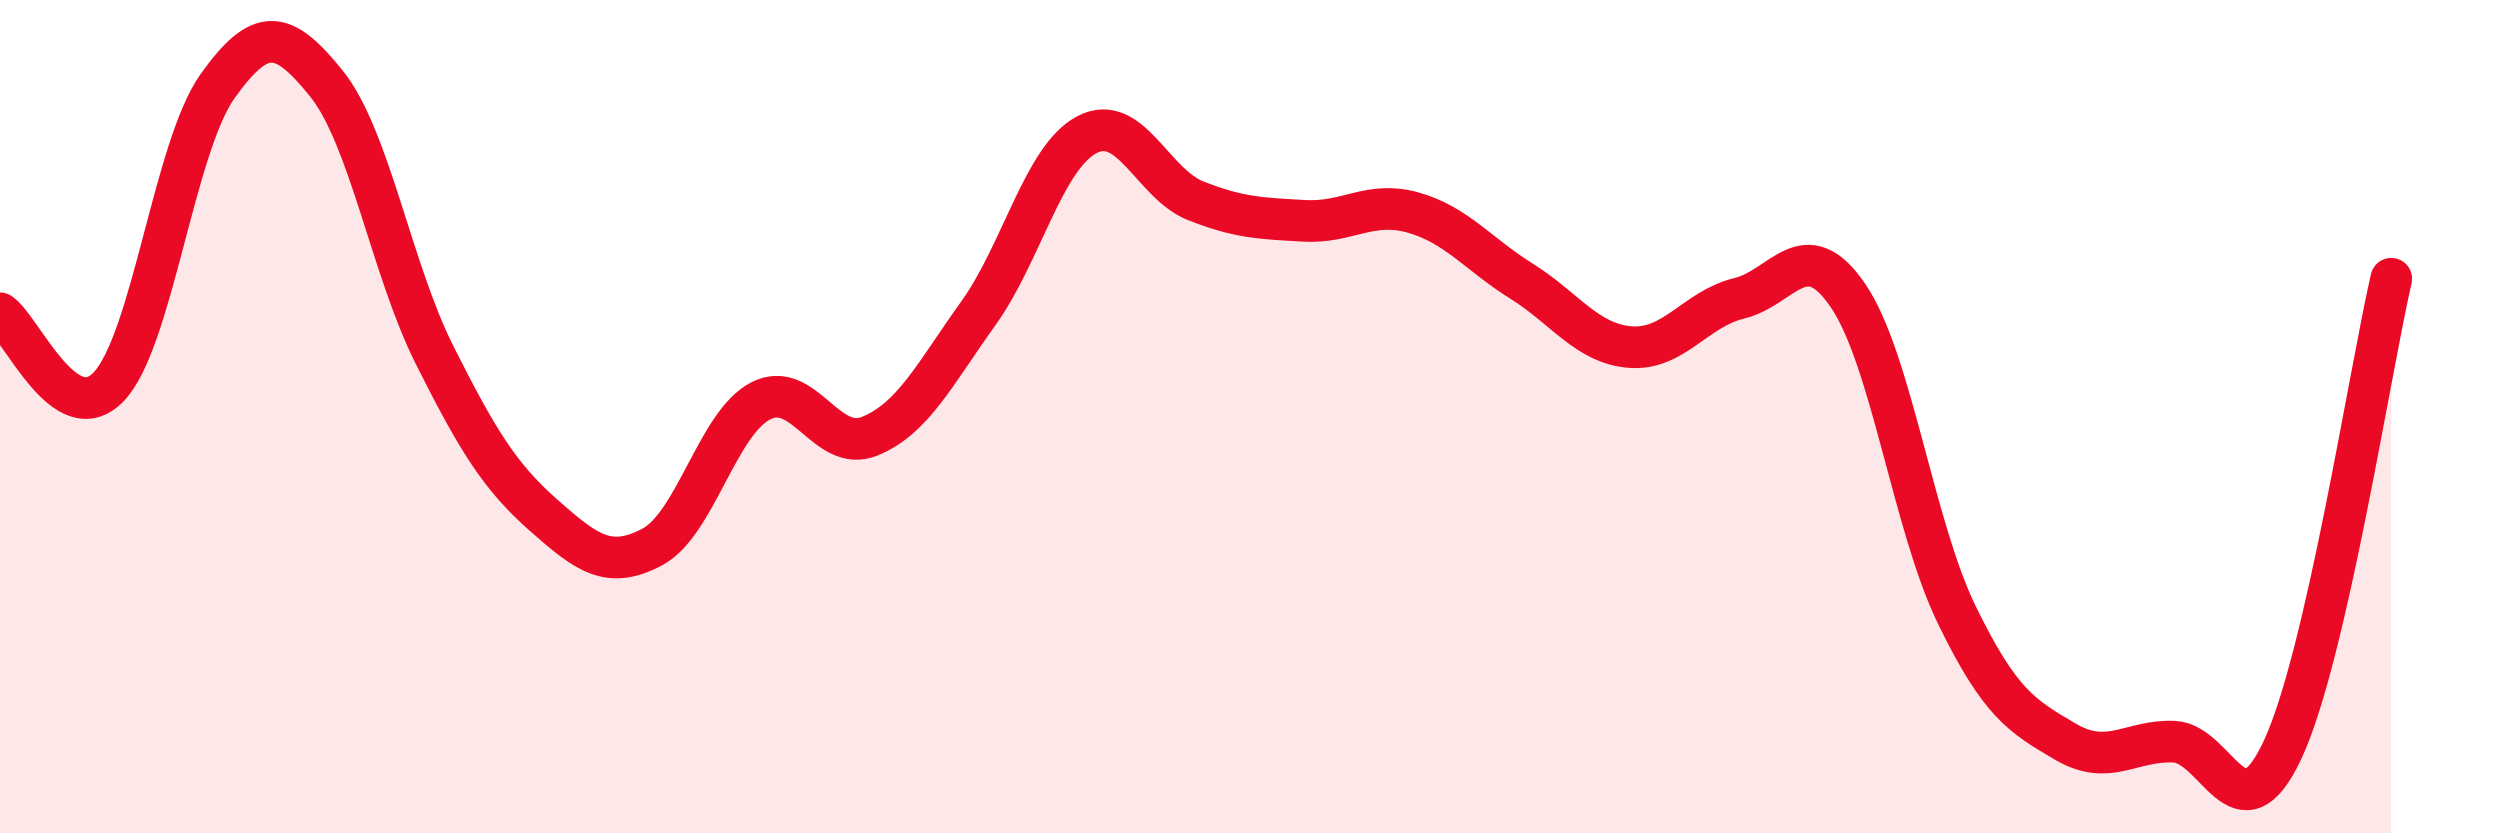 
    <svg width="60" height="20" viewBox="0 0 60 20" xmlns="http://www.w3.org/2000/svg">
      <path
        d="M 0,7.52 C 0.52,7.87 1.57,10.37 2.61,9.28 C 3.65,8.19 4.18,3.53 5.22,2.07 C 6.26,0.61 6.79,0.71 7.83,2 C 8.87,3.29 9.39,6.45 10.43,8.52 C 11.47,10.59 12,11.44 13.04,12.36 C 14.08,13.28 14.61,13.68 15.65,13.13 C 16.69,12.58 17.22,10.15 18.26,9.62 C 19.3,9.09 19.83,10.89 20.87,10.47 C 21.91,10.05 22.44,8.97 23.48,7.52 C 24.52,6.07 25.05,3.77 26.09,3.23 C 27.13,2.69 27.66,4.41 28.7,4.82 C 29.74,5.23 30.26,5.24 31.3,5.3 C 32.34,5.36 32.87,4.81 33.91,5.1 C 34.95,5.39 35.48,6.1 36.52,6.75 C 37.56,7.4 38.09,8.25 39.13,8.33 C 40.17,8.41 40.7,7.41 41.74,7.16 C 42.78,6.91 43.31,5.57 44.35,7.09 C 45.39,8.61 45.92,12.61 46.96,14.75 C 48,16.89 48.53,17.19 49.57,17.8 C 50.61,18.41 51.13,17.76 52.17,17.8 C 53.21,17.84 53.74,20.22 54.78,18 C 55.82,15.78 56.87,8.95 57.39,6.69L57.39 20L0 20Z"
        fill="#EB0A25"
        opacity="0.1"
        stroke-linecap="round"
        stroke-linejoin="round"
      />
      <path
        d="M 0,7.52 C 0.52,7.87 1.57,10.37 2.61,9.28 C 3.65,8.19 4.18,3.53 5.22,2.07 C 6.26,0.61 6.79,0.71 7.83,2 C 8.87,3.29 9.39,6.45 10.43,8.52 C 11.47,10.59 12,11.44 13.04,12.36 C 14.08,13.28 14.61,13.68 15.65,13.13 C 16.69,12.58 17.22,10.15 18.26,9.62 C 19.3,9.09 19.83,10.89 20.87,10.47 C 21.91,10.05 22.44,8.97 23.48,7.52 C 24.52,6.07 25.05,3.77 26.09,3.23 C 27.13,2.69 27.66,4.41 28.7,4.82 C 29.74,5.23 30.26,5.24 31.3,5.3 C 32.34,5.36 32.87,4.81 33.91,5.1 C 34.95,5.39 35.48,6.1 36.52,6.75 C 37.56,7.4 38.09,8.25 39.13,8.33 C 40.17,8.41 40.7,7.41 41.74,7.16 C 42.78,6.91 43.31,5.57 44.35,7.09 C 45.39,8.61 45.92,12.61 46.96,14.75 C 48,16.89 48.53,17.19 49.57,17.8 C 50.61,18.41 51.13,17.76 52.17,17.8 C 53.21,17.84 53.74,20.22 54.78,18 C 55.82,15.78 56.87,8.95 57.39,6.69"
        stroke="#EB0A25"
        stroke-width="1"
        fill="none"
        stroke-linecap="round"
        stroke-linejoin="round"
      />
    </svg>
  